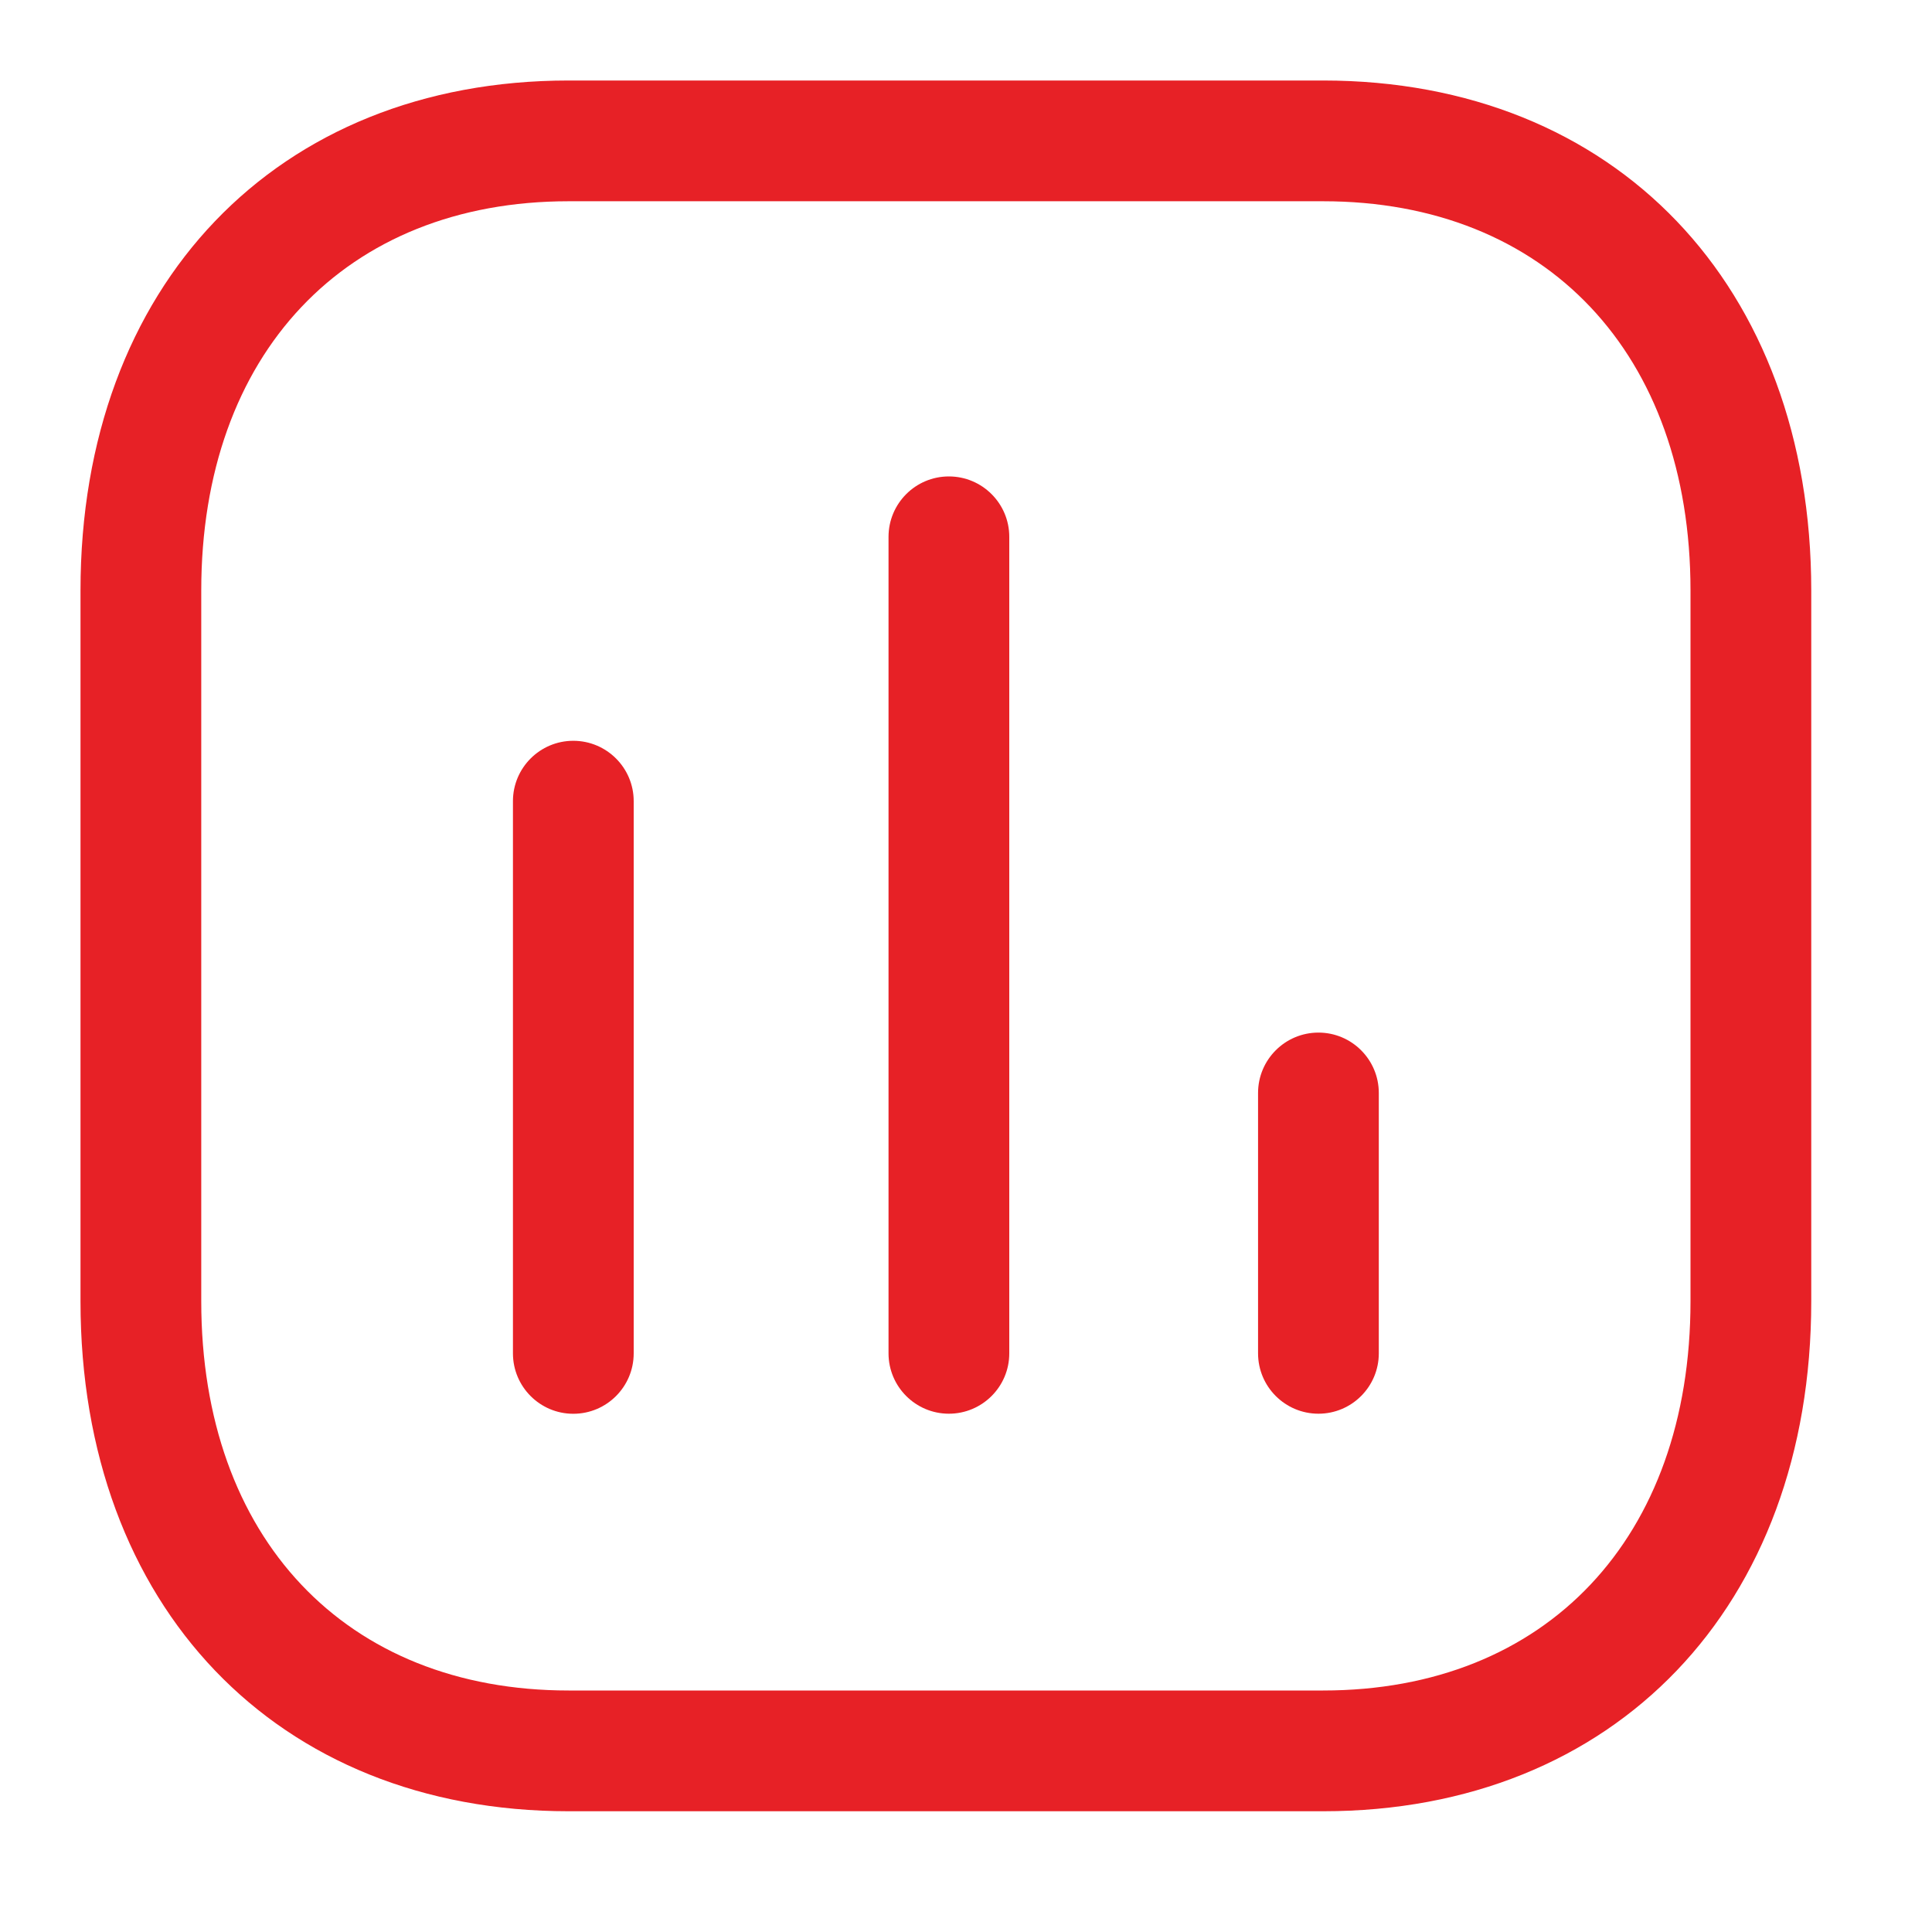 <svg width="30" height="30" viewBox="0 0 30 30" fill="none" xmlns="http://www.w3.org/2000/svg">
<path fill-rule="evenodd" clip-rule="evenodd" d="M8.902 21.953C8.385 21.953 7.965 21.533 7.965 21.015V12.44C7.965 11.923 8.385 11.503 8.902 11.503C9.42 11.503 9.84 11.923 9.84 12.44V21.015C9.84 21.533 9.42 21.953 8.902 21.953" fill="#E72126"/>
<path fill-rule="evenodd" clip-rule="evenodd" d="M14.734 21.952C14.217 21.952 13.797 21.532 13.797 21.015V8.336C13.797 7.818 14.217 7.398 14.734 7.398C15.252 7.398 15.672 7.818 15.672 8.336V21.015C15.672 21.532 15.252 21.952 14.734 21.952" fill="#E72126"/>
<path fill-rule="evenodd" clip-rule="evenodd" d="M20.473 21.952C19.955 21.952 19.535 21.532 19.535 21.014V16.972C19.535 16.454 19.955 16.034 20.473 16.034C20.99 16.034 21.41 16.454 21.41 16.972V21.014C21.41 21.532 20.99 21.952 20.473 21.952" fill="#E72126"/>
<path fill-rule="evenodd" clip-rule="evenodd" d="M8.83 3.125C5.365 3.125 3.125 5.496 3.125 9.169V20.206C3.125 23.879 5.365 26.25 8.83 26.25H20.545C24.011 26.25 26.25 23.879 26.25 20.206V9.169C26.25 5.496 24.011 3.125 20.545 3.125H8.83ZM20.545 28.125H8.83C4.296 28.125 1.25 24.942 1.25 20.206V9.169C1.25 4.433 4.296 1.25 8.83 1.25H20.545C25.079 1.25 28.125 4.433 28.125 9.169V20.206C28.125 24.942 25.079 28.125 20.545 28.125V28.125Z" fill="#E72126"/>
</svg>
